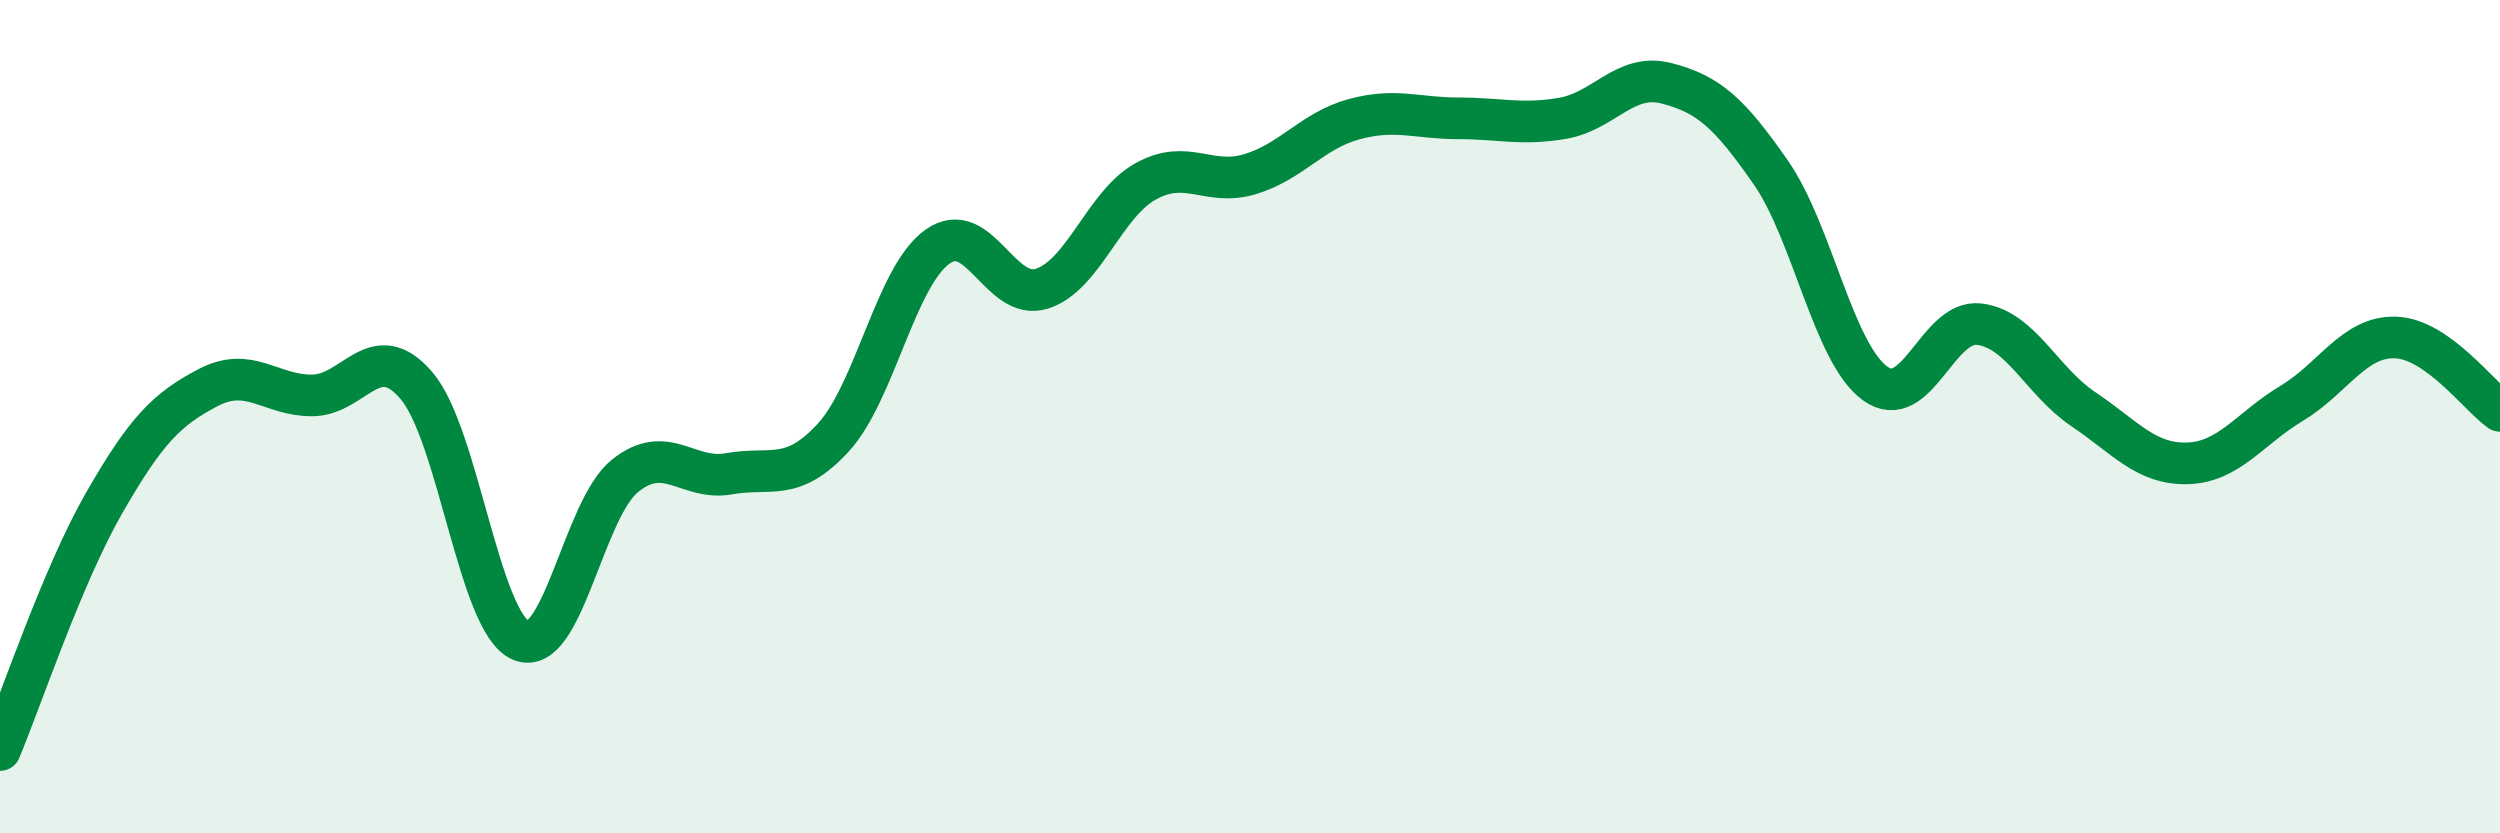 
    <svg width="60" height="20" viewBox="0 0 60 20" xmlns="http://www.w3.org/2000/svg">
      <path
        d="M 0,18 C 0.5,16.81 1.5,13.81 2.5,12.07 C 3.5,10.33 4,9.82 5,9.3 C 6,8.78 6.5,9.5 7.5,9.49 C 8.5,9.48 9,8.08 10,9.26 C 11,10.44 11.5,14.94 12.5,15.37 C 13.5,15.8 14,12.22 15,11.42 C 16,10.62 16.5,11.55 17.5,11.37 C 18.5,11.19 19,11.59 20,10.5 C 21,9.41 21.5,6.63 22.5,5.92 C 23.5,5.21 24,7.24 25,6.93 C 26,6.62 26.5,4.9 27.5,4.35 C 28.5,3.8 29,4.48 30,4.18 C 31,3.88 31.5,3.13 32.5,2.86 C 33.5,2.59 34,2.84 35,2.84 C 36,2.84 36.5,3.01 37.5,2.84 C 38.5,2.67 39,1.74 40,2 C 41,2.26 41.5,2.7 42.5,4.14 C 43.5,5.58 44,8.47 45,9.2 C 46,9.93 46.5,7.66 47.5,7.78 C 48.5,7.9 49,9.15 50,9.82 C 51,10.49 51.5,11.15 52.5,11.12 C 53.5,11.09 54,10.28 55,9.68 C 56,9.08 56.5,8.06 57.5,8.1 C 58.5,8.14 59.5,9.51 60,9.86L60 20L0 20Z"
        fill="#008740"
        opacity="0.1"
        stroke-linecap="round"
        stroke-linejoin="round"
      />
      <path
        d="M 0,18 C 0.5,16.81 1.5,13.81 2.5,12.07 C 3.5,10.33 4,9.82 5,9.3 C 6,8.78 6.5,9.5 7.5,9.49 C 8.5,9.48 9,8.08 10,9.26 C 11,10.44 11.5,14.94 12.5,15.37 C 13.5,15.8 14,12.22 15,11.42 C 16,10.62 16.5,11.55 17.5,11.37 C 18.5,11.19 19,11.59 20,10.5 C 21,9.41 21.5,6.63 22.5,5.92 C 23.5,5.21 24,7.24 25,6.93 C 26,6.62 26.5,4.9 27.5,4.35 C 28.5,3.8 29,4.48 30,4.18 C 31,3.88 31.5,3.13 32.5,2.86 C 33.5,2.59 34,2.84 35,2.84 C 36,2.84 36.5,3.01 37.5,2.84 C 38.5,2.67 39,1.74 40,2 C 41,2.26 41.5,2.7 42.5,4.14 C 43.5,5.58 44,8.47 45,9.2 C 46,9.93 46.5,7.66 47.5,7.78 C 48.5,7.9 49,9.15 50,9.82 C 51,10.49 51.5,11.15 52.5,11.12 C 53.5,11.09 54,10.28 55,9.68 C 56,9.08 56.5,8.06 57.5,8.1 C 58.5,8.14 59.5,9.51 60,9.86"
        stroke="#008740"
        stroke-width="1"
        fill="none"
        stroke-linecap="round"
        stroke-linejoin="round"
      />
    </svg>
  